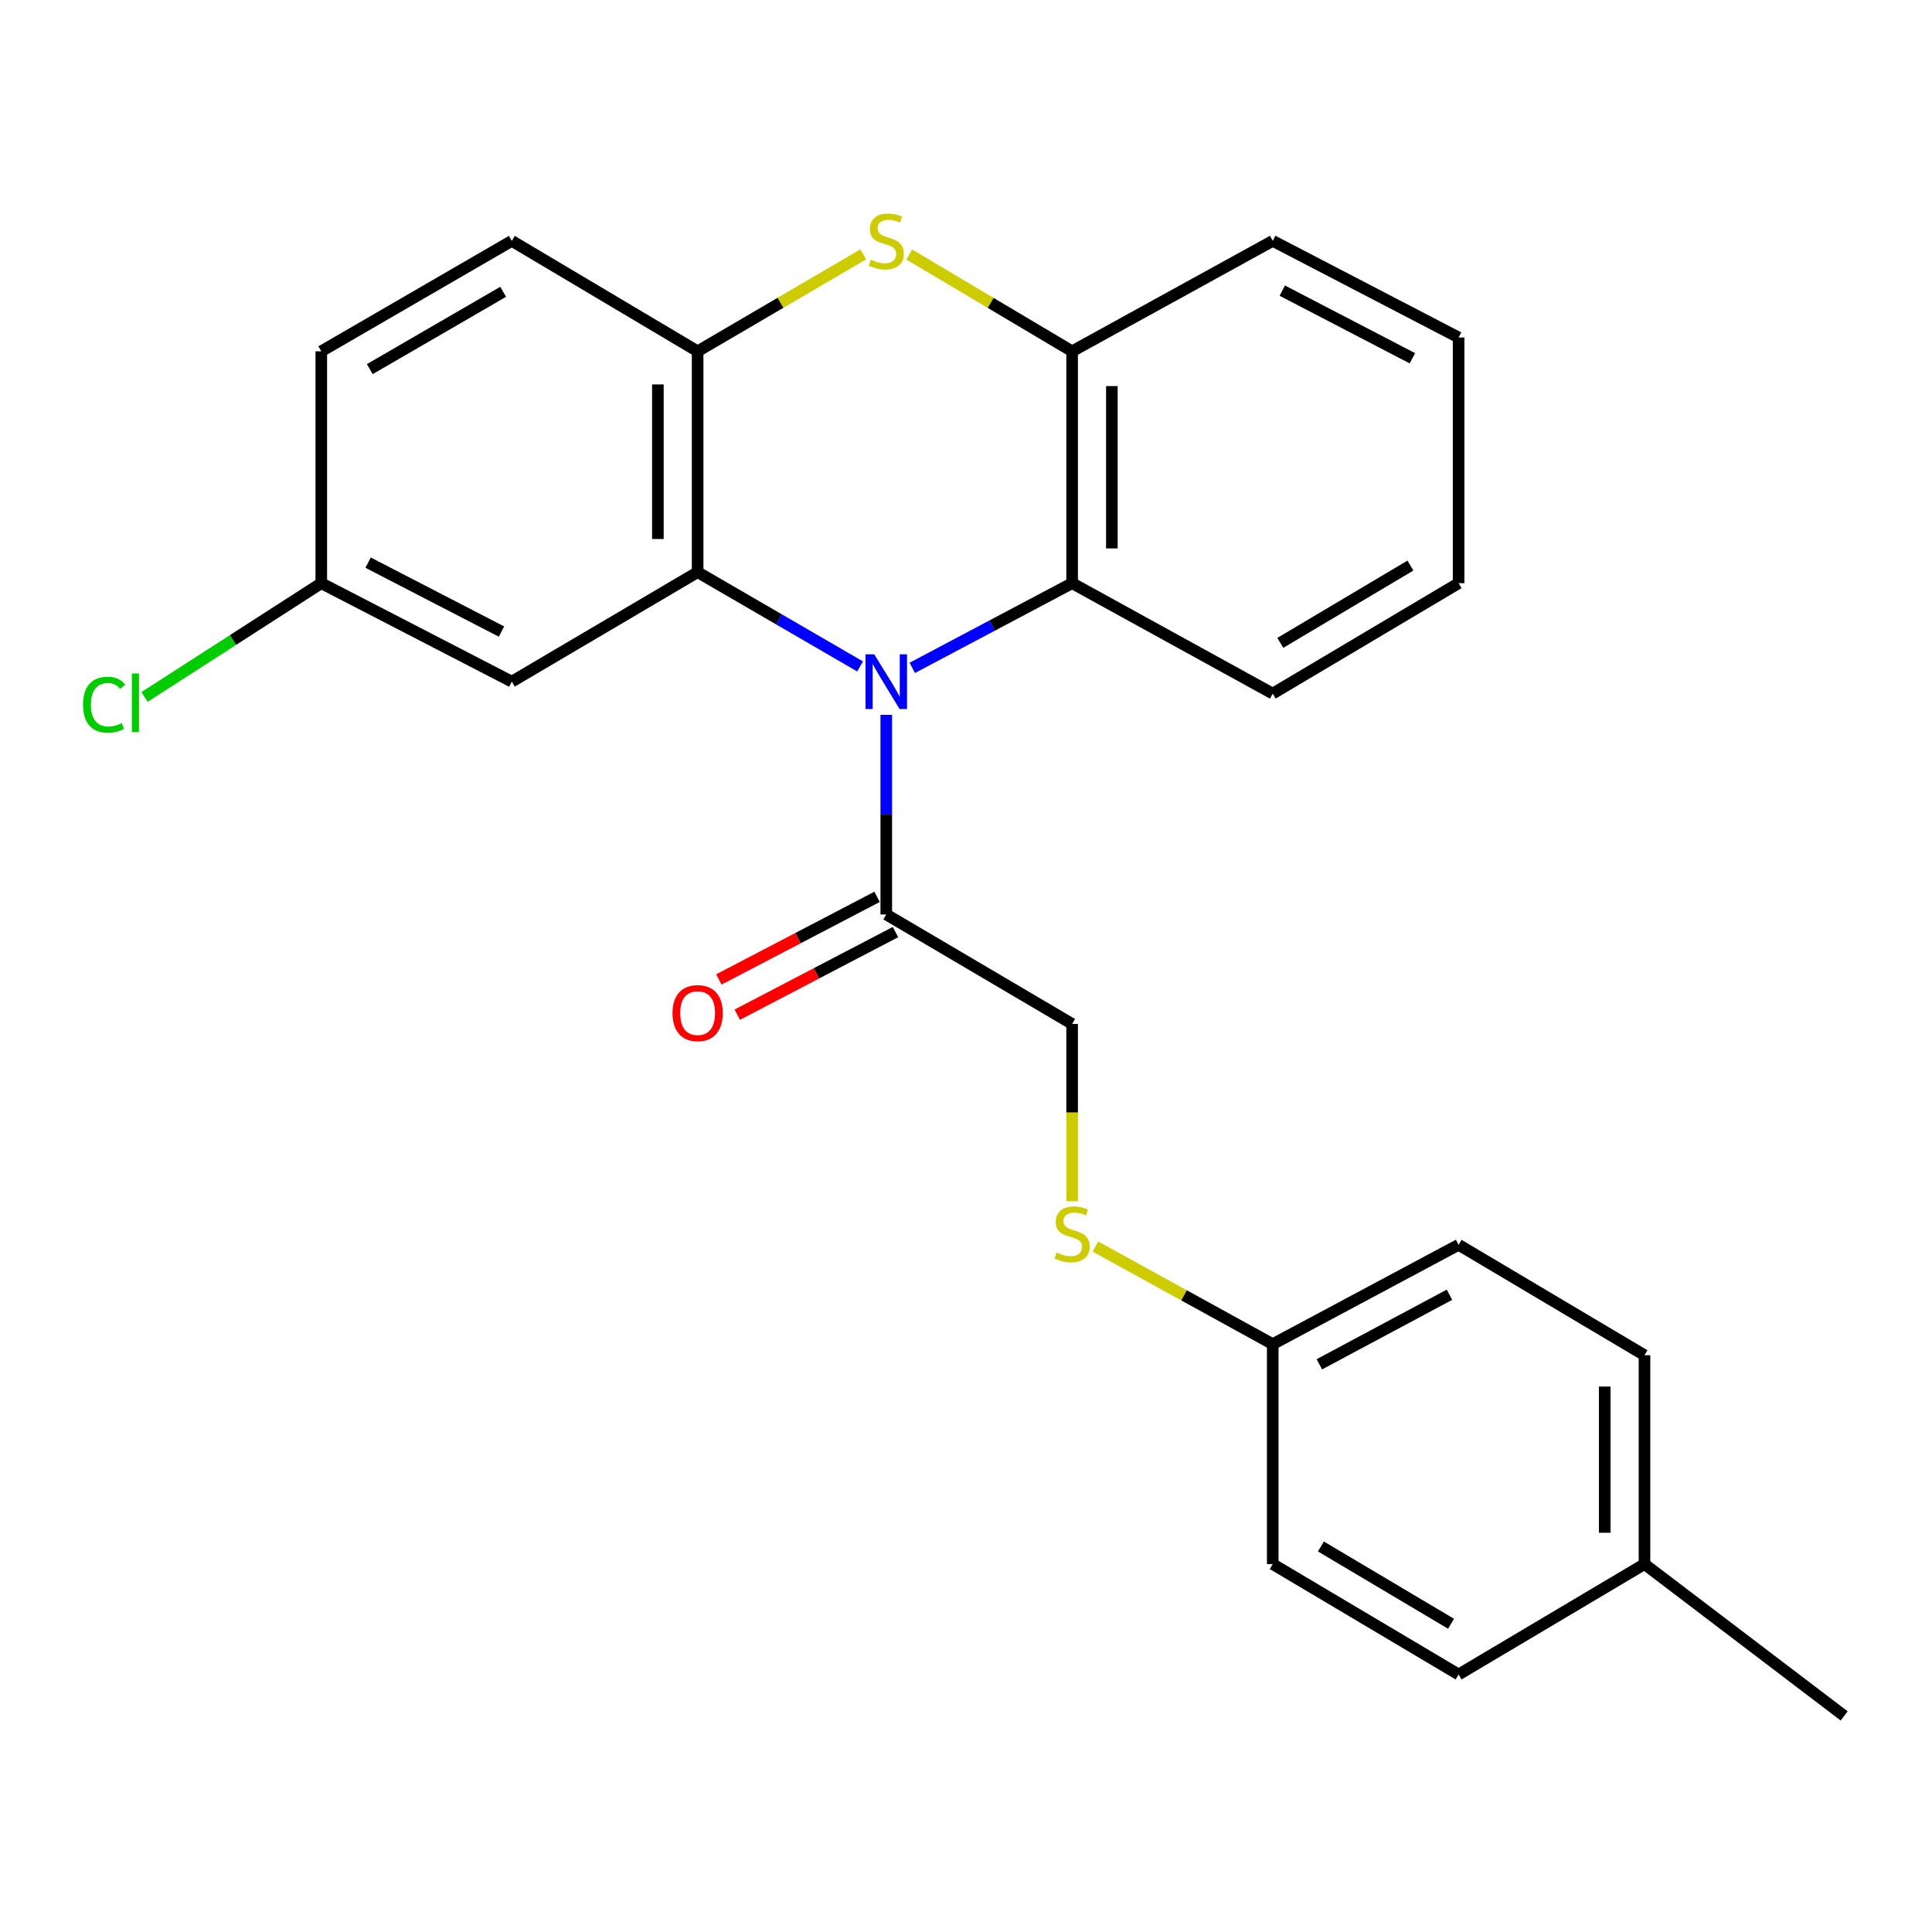 <?xml version='1.0' encoding='iso-8859-1'?>
<svg version='1.1' baseProfile='full'
              xmlns='http://www.w3.org/2000/svg'
                      xmlns:rdkit='http://www.rdkit.org/xml'
                      xmlns:xlink='http://www.w3.org/1999/xlink'
                  xml:space='preserve'
width='1000px' height='1000px' viewBox='0 0 1000 1000'>
<!-- END OF HEADER -->
<rect style='opacity:1.0;fill:#FFFFFF;stroke:none' width='1000' height='1000' x='0' y='0'> </rect>
<path class='bond-0' d='M 445.173,344.948 L 403.133,320.545' style='fill:none;fill-rule:evenodd;stroke:#0000FF;stroke-width:6px;stroke-linecap:butt;stroke-linejoin:miter;stroke-opacity:1' />
<path class='bond-0' d='M 403.133,320.545 L 361.092,296.141' style='fill:none;fill-rule:evenodd;stroke:#000000;stroke-width:6px;stroke-linecap:butt;stroke-linejoin:miter;stroke-opacity:1' />
<path class='bond-3' d='M 472.197,345.689 L 513.563,323.772' style='fill:none;fill-rule:evenodd;stroke:#0000FF;stroke-width:6px;stroke-linecap:butt;stroke-linejoin:miter;stroke-opacity:1' />
<path class='bond-3' d='M 513.563,323.772 L 554.928,301.856' style='fill:none;fill-rule:evenodd;stroke:#000000;stroke-width:6px;stroke-linecap:butt;stroke-linejoin:miter;stroke-opacity:1' />
<path class='bond-4' d='M 458.736,369.994 L 458.736,421.659' style='fill:none;fill-rule:evenodd;stroke:#0000FF;stroke-width:6px;stroke-linecap:butt;stroke-linejoin:miter;stroke-opacity:1' />
<path class='bond-4' d='M 458.736,421.659 L 458.736,473.325' style='fill:none;fill-rule:evenodd;stroke:#000000;stroke-width:6px;stroke-linecap:butt;stroke-linejoin:miter;stroke-opacity:1' />
<path class='bond-2' d='M 361.092,296.141 L 361.092,181.833' style='fill:none;fill-rule:evenodd;stroke:#000000;stroke-width:6px;stroke-linecap:butt;stroke-linejoin:miter;stroke-opacity:1' />
<path class='bond-2' d='M 340.518,278.995 L 340.518,198.979' style='fill:none;fill-rule:evenodd;stroke:#000000;stroke-width:6px;stroke-linecap:butt;stroke-linejoin:miter;stroke-opacity:1' />
<path class='bond-6' d='M 361.092,296.141 L 264.911,352.821' style='fill:none;fill-rule:evenodd;stroke:#000000;stroke-width:6px;stroke-linecap:butt;stroke-linejoin:miter;stroke-opacity:1' />
<path class='bond-1' d='M 470.613,131.73 L 512.771,156.782' style='fill:none;fill-rule:evenodd;stroke:#CCCC00;stroke-width:6px;stroke-linecap:butt;stroke-linejoin:miter;stroke-opacity:1' />
<path class='bond-1' d='M 512.771,156.782 L 554.928,181.833' style='fill:none;fill-rule:evenodd;stroke:#000000;stroke-width:6px;stroke-linecap:butt;stroke-linejoin:miter;stroke-opacity:1' />
<path class='bond-25' d='M 446.827,131.644 L 403.96,156.738' style='fill:none;fill-rule:evenodd;stroke:#CCCC00;stroke-width:6px;stroke-linecap:butt;stroke-linejoin:miter;stroke-opacity:1' />
<path class='bond-25' d='M 403.96,156.738 L 361.092,181.833' style='fill:none;fill-rule:evenodd;stroke:#000000;stroke-width:6px;stroke-linecap:butt;stroke-linejoin:miter;stroke-opacity:1' />
<path class='bond-10' d='M 361.092,181.833 L 264.911,124.673' style='fill:none;fill-rule:evenodd;stroke:#000000;stroke-width:6px;stroke-linecap:butt;stroke-linejoin:miter;stroke-opacity:1' />
<path class='bond-5' d='M 554.928,301.856 L 554.928,181.833' style='fill:none;fill-rule:evenodd;stroke:#000000;stroke-width:6px;stroke-linecap:butt;stroke-linejoin:miter;stroke-opacity:1' />
<path class='bond-5' d='M 575.502,283.853 L 575.502,199.836' style='fill:none;fill-rule:evenodd;stroke:#000000;stroke-width:6px;stroke-linecap:butt;stroke-linejoin:miter;stroke-opacity:1' />
<path class='bond-20' d='M 554.928,301.856 L 658.767,359.005' style='fill:none;fill-rule:evenodd;stroke:#000000;stroke-width:6px;stroke-linecap:butt;stroke-linejoin:miter;stroke-opacity:1' />
<path class='bond-7' d='M 458.736,473.325 L 554.928,529.993' style='fill:none;fill-rule:evenodd;stroke:#000000;stroke-width:6px;stroke-linecap:butt;stroke-linejoin:miter;stroke-opacity:1' />
<path class='bond-8' d='M 453.975,464.206 L 413.03,485.582' style='fill:none;fill-rule:evenodd;stroke:#000000;stroke-width:6px;stroke-linecap:butt;stroke-linejoin:miter;stroke-opacity:1' />
<path class='bond-8' d='M 413.03,485.582 L 372.085,506.958' style='fill:none;fill-rule:evenodd;stroke:#FF0000;stroke-width:6px;stroke-linecap:butt;stroke-linejoin:miter;stroke-opacity:1' />
<path class='bond-8' d='M 463.497,482.443 L 422.551,503.819' style='fill:none;fill-rule:evenodd;stroke:#000000;stroke-width:6px;stroke-linecap:butt;stroke-linejoin:miter;stroke-opacity:1' />
<path class='bond-8' d='M 422.551,503.819 L 381.606,525.195' style='fill:none;fill-rule:evenodd;stroke:#FF0000;stroke-width:6px;stroke-linecap:butt;stroke-linejoin:miter;stroke-opacity:1' />
<path class='bond-21' d='M 554.928,181.833 L 658.767,124.673' style='fill:none;fill-rule:evenodd;stroke:#000000;stroke-width:6px;stroke-linecap:butt;stroke-linejoin:miter;stroke-opacity:1' />
<path class='bond-11' d='M 264.911,352.821 L 166.295,301.856' style='fill:none;fill-rule:evenodd;stroke:#000000;stroke-width:6px;stroke-linecap:butt;stroke-linejoin:miter;stroke-opacity:1' />
<path class='bond-11' d='M 259.564,326.899 L 190.533,291.224' style='fill:none;fill-rule:evenodd;stroke:#000000;stroke-width:6px;stroke-linecap:butt;stroke-linejoin:miter;stroke-opacity:1' />
<path class='bond-9' d='M 554.928,529.993 L 554.928,575.873' style='fill:none;fill-rule:evenodd;stroke:#000000;stroke-width:6px;stroke-linecap:butt;stroke-linejoin:miter;stroke-opacity:1' />
<path class='bond-9' d='M 554.928,575.873 L 554.928,621.752' style='fill:none;fill-rule:evenodd;stroke:#CCCC00;stroke-width:6px;stroke-linecap:butt;stroke-linejoin:miter;stroke-opacity:1' />
<path class='bond-12' d='M 566.972,645.215 L 612.869,670.475' style='fill:none;fill-rule:evenodd;stroke:#CCCC00;stroke-width:6px;stroke-linecap:butt;stroke-linejoin:miter;stroke-opacity:1' />
<path class='bond-12' d='M 612.869,670.475 L 658.767,695.735' style='fill:none;fill-rule:evenodd;stroke:#000000;stroke-width:6px;stroke-linecap:butt;stroke-linejoin:miter;stroke-opacity:1' />
<path class='bond-27' d='M 264.911,124.673 L 166.295,181.833' style='fill:none;fill-rule:evenodd;stroke:#000000;stroke-width:6px;stroke-linecap:butt;stroke-linejoin:miter;stroke-opacity:1' />
<path class='bond-27' d='M 260.436,151.046 L 191.405,191.058' style='fill:none;fill-rule:evenodd;stroke:#000000;stroke-width:6px;stroke-linecap:butt;stroke-linejoin:miter;stroke-opacity:1' />
<path class='bond-13' d='M 166.295,301.856 L 166.295,181.833' style='fill:none;fill-rule:evenodd;stroke:#000000;stroke-width:6px;stroke-linecap:butt;stroke-linejoin:miter;stroke-opacity:1' />
<path class='bond-14' d='M 166.295,301.856 L 120.543,331.301' style='fill:none;fill-rule:evenodd;stroke:#000000;stroke-width:6px;stroke-linecap:butt;stroke-linejoin:miter;stroke-opacity:1' />
<path class='bond-14' d='M 120.543,331.301 L 74.792,360.746' style='fill:none;fill-rule:evenodd;stroke:#00CC00;stroke-width:6px;stroke-linecap:butt;stroke-linejoin:miter;stroke-opacity:1' />
<path class='bond-16' d='M 658.767,695.735 L 658.767,809.575' style='fill:none;fill-rule:evenodd;stroke:#000000;stroke-width:6px;stroke-linecap:butt;stroke-linejoin:miter;stroke-opacity:1' />
<path class='bond-17' d='M 658.767,695.735 L 754.971,644.302' style='fill:none;fill-rule:evenodd;stroke:#000000;stroke-width:6px;stroke-linecap:butt;stroke-linejoin:miter;stroke-opacity:1' />
<path class='bond-17' d='M 682.898,706.164 L 750.241,670.16' style='fill:none;fill-rule:evenodd;stroke:#000000;stroke-width:6px;stroke-linecap:butt;stroke-linejoin:miter;stroke-opacity:1' />
<path class='bond-15' d='M 851.187,809.575 L 851.187,701.462' style='fill:none;fill-rule:evenodd;stroke:#000000;stroke-width:6px;stroke-linecap:butt;stroke-linejoin:miter;stroke-opacity:1' />
<path class='bond-15' d='M 830.613,793.358 L 830.613,717.679' style='fill:none;fill-rule:evenodd;stroke:#000000;stroke-width:6px;stroke-linecap:butt;stroke-linejoin:miter;stroke-opacity:1' />
<path class='bond-22' d='M 851.187,809.575 L 954.545,888.155' style='fill:none;fill-rule:evenodd;stroke:#000000;stroke-width:6px;stroke-linecap:butt;stroke-linejoin:miter;stroke-opacity:1' />
<path class='bond-28' d='M 851.187,809.575 L 754.971,866.712' style='fill:none;fill-rule:evenodd;stroke:#000000;stroke-width:6px;stroke-linecap:butt;stroke-linejoin:miter;stroke-opacity:1' />
<path class='bond-19' d='M 658.767,809.575 L 754.971,866.712' style='fill:none;fill-rule:evenodd;stroke:#000000;stroke-width:6px;stroke-linecap:butt;stroke-linejoin:miter;stroke-opacity:1' />
<path class='bond-19' d='M 683.704,800.457 L 751.046,840.453' style='fill:none;fill-rule:evenodd;stroke:#000000;stroke-width:6px;stroke-linecap:butt;stroke-linejoin:miter;stroke-opacity:1' />
<path class='bond-18' d='M 754.971,644.302 L 851.187,701.462' style='fill:none;fill-rule:evenodd;stroke:#000000;stroke-width:6px;stroke-linecap:butt;stroke-linejoin:miter;stroke-opacity:1' />
<path class='bond-23' d='M 658.767,359.005 L 754.971,301.856' style='fill:none;fill-rule:evenodd;stroke:#000000;stroke-width:6px;stroke-linecap:butt;stroke-linejoin:miter;stroke-opacity:1' />
<path class='bond-23' d='M 662.691,332.744 L 730.033,292.74' style='fill:none;fill-rule:evenodd;stroke:#000000;stroke-width:6px;stroke-linecap:butt;stroke-linejoin:miter;stroke-opacity:1' />
<path class='bond-26' d='M 658.767,124.673 L 754.971,174.689' style='fill:none;fill-rule:evenodd;stroke:#000000;stroke-width:6px;stroke-linecap:butt;stroke-linejoin:miter;stroke-opacity:1' />
<path class='bond-26' d='M 663.708,150.429 L 731.05,185.44' style='fill:none;fill-rule:evenodd;stroke:#000000;stroke-width:6px;stroke-linecap:butt;stroke-linejoin:miter;stroke-opacity:1' />
<path class='bond-24' d='M 754.971,301.856 L 754.971,174.689' style='fill:none;fill-rule:evenodd;stroke:#000000;stroke-width:6px;stroke-linecap:butt;stroke-linejoin:miter;stroke-opacity:1' />
<path  class='atom-0' d='M 452.476 338.661
L 461.756 353.661
Q 462.676 355.141, 464.156 357.821
Q 465.636 360.501, 465.716 360.661
L 465.716 338.661
L 469.476 338.661
L 469.476 366.981
L 465.596 366.981
L 455.636 350.581
Q 454.476 348.661, 453.236 346.461
Q 452.036 344.261, 451.676 343.581
L 451.676 366.981
L 447.996 366.981
L 447.996 338.661
L 452.476 338.661
' fill='#0000FF'/>
<path  class='atom-2' d='M 450.736 134.393
Q 451.056 134.513, 452.376 135.073
Q 453.696 135.633, 455.136 135.993
Q 456.616 136.313, 458.056 136.313
Q 460.736 136.313, 462.296 135.033
Q 463.856 133.713, 463.856 131.433
Q 463.856 129.873, 463.056 128.913
Q 462.296 127.953, 461.096 127.433
Q 459.896 126.913, 457.896 126.313
Q 455.376 125.553, 453.856 124.833
Q 452.376 124.113, 451.296 122.593
Q 450.256 121.073, 450.256 118.513
Q 450.256 114.953, 452.656 112.753
Q 455.096 110.553, 459.896 110.553
Q 463.176 110.553, 466.896 112.113
L 465.976 115.193
Q 462.576 113.793, 460.016 113.793
Q 457.256 113.793, 455.736 114.953
Q 454.216 116.073, 454.256 118.033
Q 454.256 119.553, 455.016 120.473
Q 455.816 121.393, 456.936 121.913
Q 458.096 122.433, 460.016 123.033
Q 462.576 123.833, 464.096 124.633
Q 465.616 125.433, 466.696 127.073
Q 467.816 128.673, 467.816 131.433
Q 467.816 135.353, 465.176 137.473
Q 462.576 139.553, 458.216 139.553
Q 455.696 139.553, 453.776 138.993
Q 451.896 138.473, 449.656 137.553
L 450.736 134.393
' fill='#CCCC00'/>
<path  class='atom-9' d='M 348.092 524.381
Q 348.092 517.581, 351.452 513.781
Q 354.812 509.981, 361.092 509.981
Q 367.372 509.981, 370.732 513.781
Q 374.092 517.581, 374.092 524.381
Q 374.092 531.261, 370.692 535.181
Q 367.292 539.061, 361.092 539.061
Q 354.852 539.061, 351.452 535.181
Q 348.092 531.301, 348.092 524.381
M 361.092 535.861
Q 365.412 535.861, 367.732 532.981
Q 370.092 530.061, 370.092 524.381
Q 370.092 518.821, 367.732 516.021
Q 365.412 513.181, 361.092 513.181
Q 356.772 513.181, 354.412 515.981
Q 352.092 518.781, 352.092 524.381
Q 352.092 530.101, 354.412 532.981
Q 356.772 535.861, 361.092 535.861
' fill='#FF0000'/>
<path  class='atom-10' d='M 546.928 648.307
Q 547.248 648.427, 548.568 648.987
Q 549.888 649.547, 551.328 649.907
Q 552.808 650.227, 554.248 650.227
Q 556.928 650.227, 558.488 648.947
Q 560.048 647.627, 560.048 645.347
Q 560.048 643.787, 559.248 642.827
Q 558.488 641.867, 557.288 641.347
Q 556.088 640.827, 554.088 640.227
Q 551.568 639.467, 550.048 638.747
Q 548.568 638.027, 547.488 636.507
Q 546.448 634.987, 546.448 632.427
Q 546.448 628.867, 548.848 626.667
Q 551.288 624.467, 556.088 624.467
Q 559.368 624.467, 563.088 626.027
L 562.168 629.107
Q 558.768 627.707, 556.208 627.707
Q 553.448 627.707, 551.928 628.867
Q 550.408 629.987, 550.448 631.947
Q 550.448 633.467, 551.208 634.387
Q 552.008 635.307, 553.128 635.827
Q 554.288 636.347, 556.208 636.947
Q 558.768 637.747, 560.288 638.547
Q 561.808 639.347, 562.888 640.987
Q 564.008 642.587, 564.008 645.347
Q 564.008 649.267, 561.368 651.387
Q 558.768 653.467, 554.408 653.467
Q 551.888 653.467, 549.968 652.907
Q 548.088 652.387, 545.848 651.467
L 546.928 648.307
' fill='#CCCC00'/>
<path  class='atom-15' d='M 42.971 364.751
Q 42.971 357.711, 46.251 354.031
Q 49.571 350.311, 55.851 350.311
Q 61.691 350.311, 64.811 354.431
L 62.171 356.591
Q 59.891 353.591, 55.851 353.591
Q 51.571 353.591, 49.291 356.471
Q 47.051 359.311, 47.051 364.751
Q 47.051 370.351, 49.371 373.231
Q 51.731 376.111, 56.291 376.111
Q 59.411 376.111, 63.051 374.231
L 64.171 377.231
Q 62.691 378.191, 60.451 378.751
Q 58.211 379.311, 55.731 379.311
Q 49.571 379.311, 46.251 375.551
Q 42.971 371.791, 42.971 364.751
' fill='#00CC00'/>
<path  class='atom-15' d='M 68.251 348.591
L 71.931 348.591
L 71.931 378.951
L 68.251 378.951
L 68.251 348.591
' fill='#00CC00'/>
</svg>
